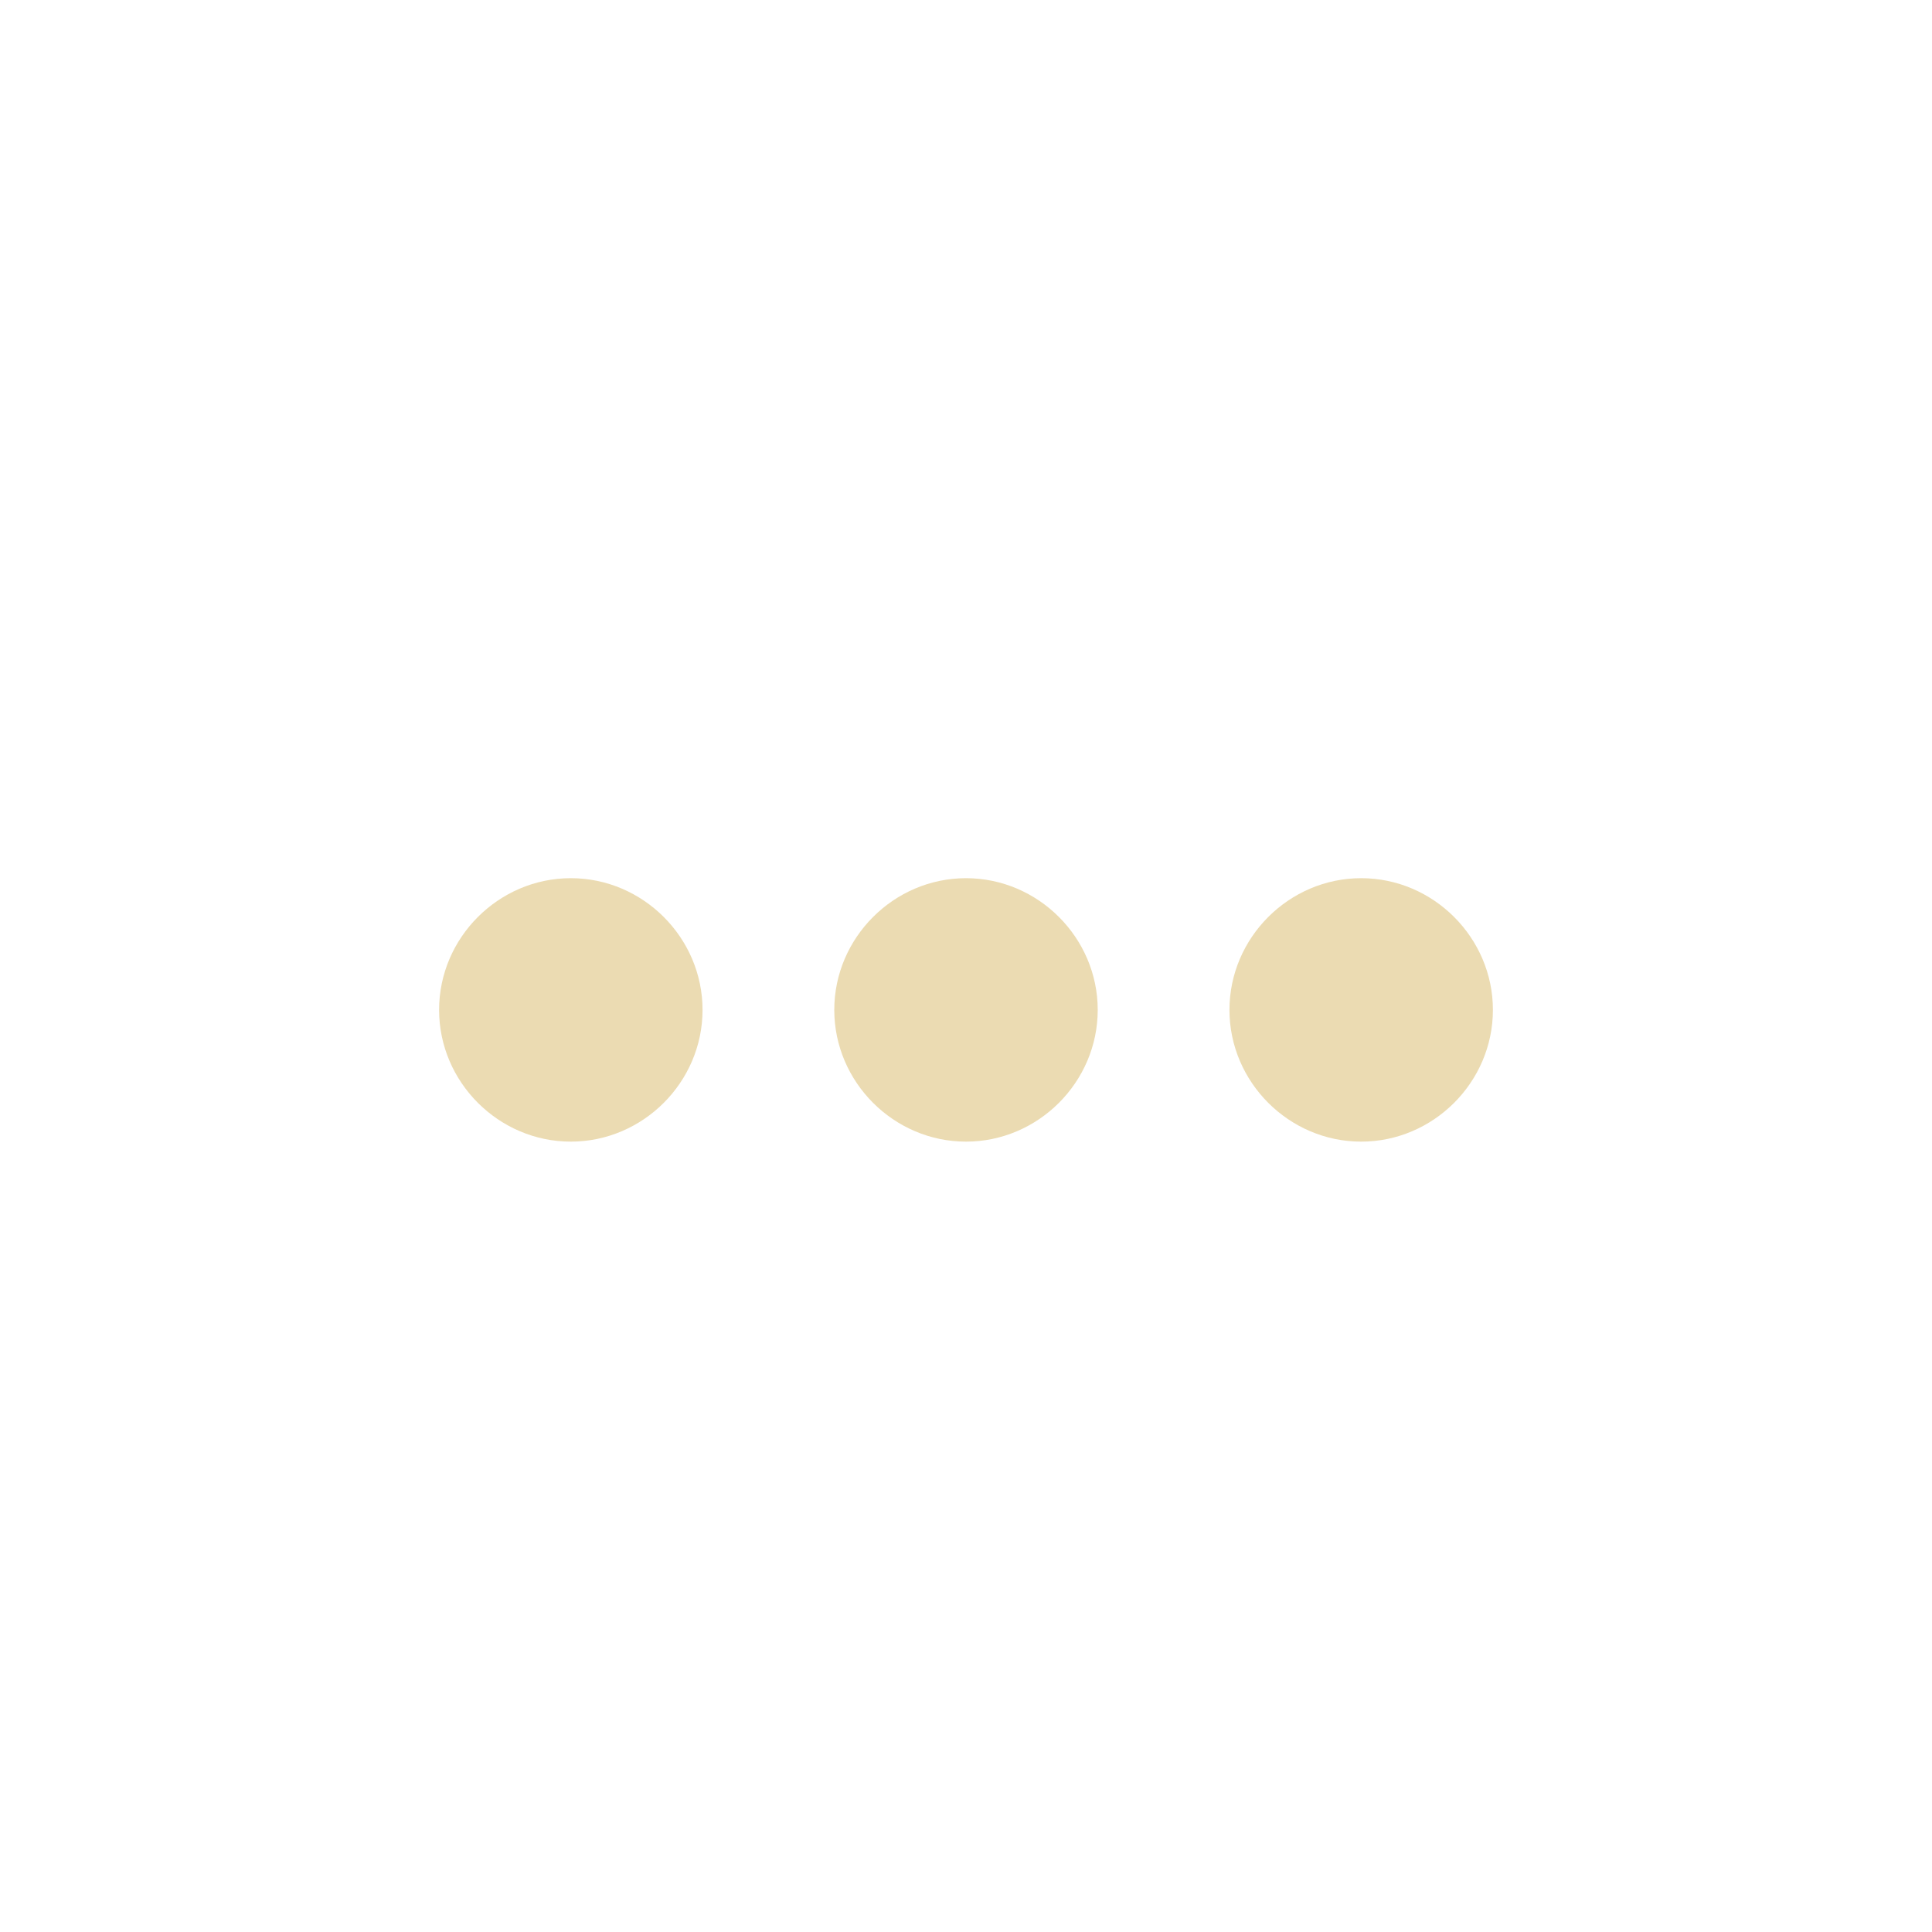 <svg width="22" height="22" version="1.1" viewBox="0 0 22 22" xmlns="http://www.w3.org/2000/svg">
  <defs>
    <style id="current-color-scheme" type="text/css">.ColorScheme-Text { color:#ebdbb2; } .ColorScheme-Highlight { color:#458588; }</style>
  </defs>
  <path class="ColorScheme-Text" d="m6.5 10c-0.822 0-1.5 0.678-1.5 1.5s0.678 1.5 1.5 1.5 1.5-0.678 1.5-1.5-0.678-1.5-1.5-1.5zm4.5 0c-0.822 0-1.5 0.678-1.5 1.5s0.678 1.5 1.5 1.5 1.5-0.678 1.5-1.5-0.678-1.5-1.5-1.5zm4.5 0c-0.822 0-1.5 0.678-1.5 1.5s0.678 1.5 1.5 1.5 1.5-0.678 1.5-1.5-0.678-1.5-1.5-1.5z" fill="currentColor"/>
</svg>
